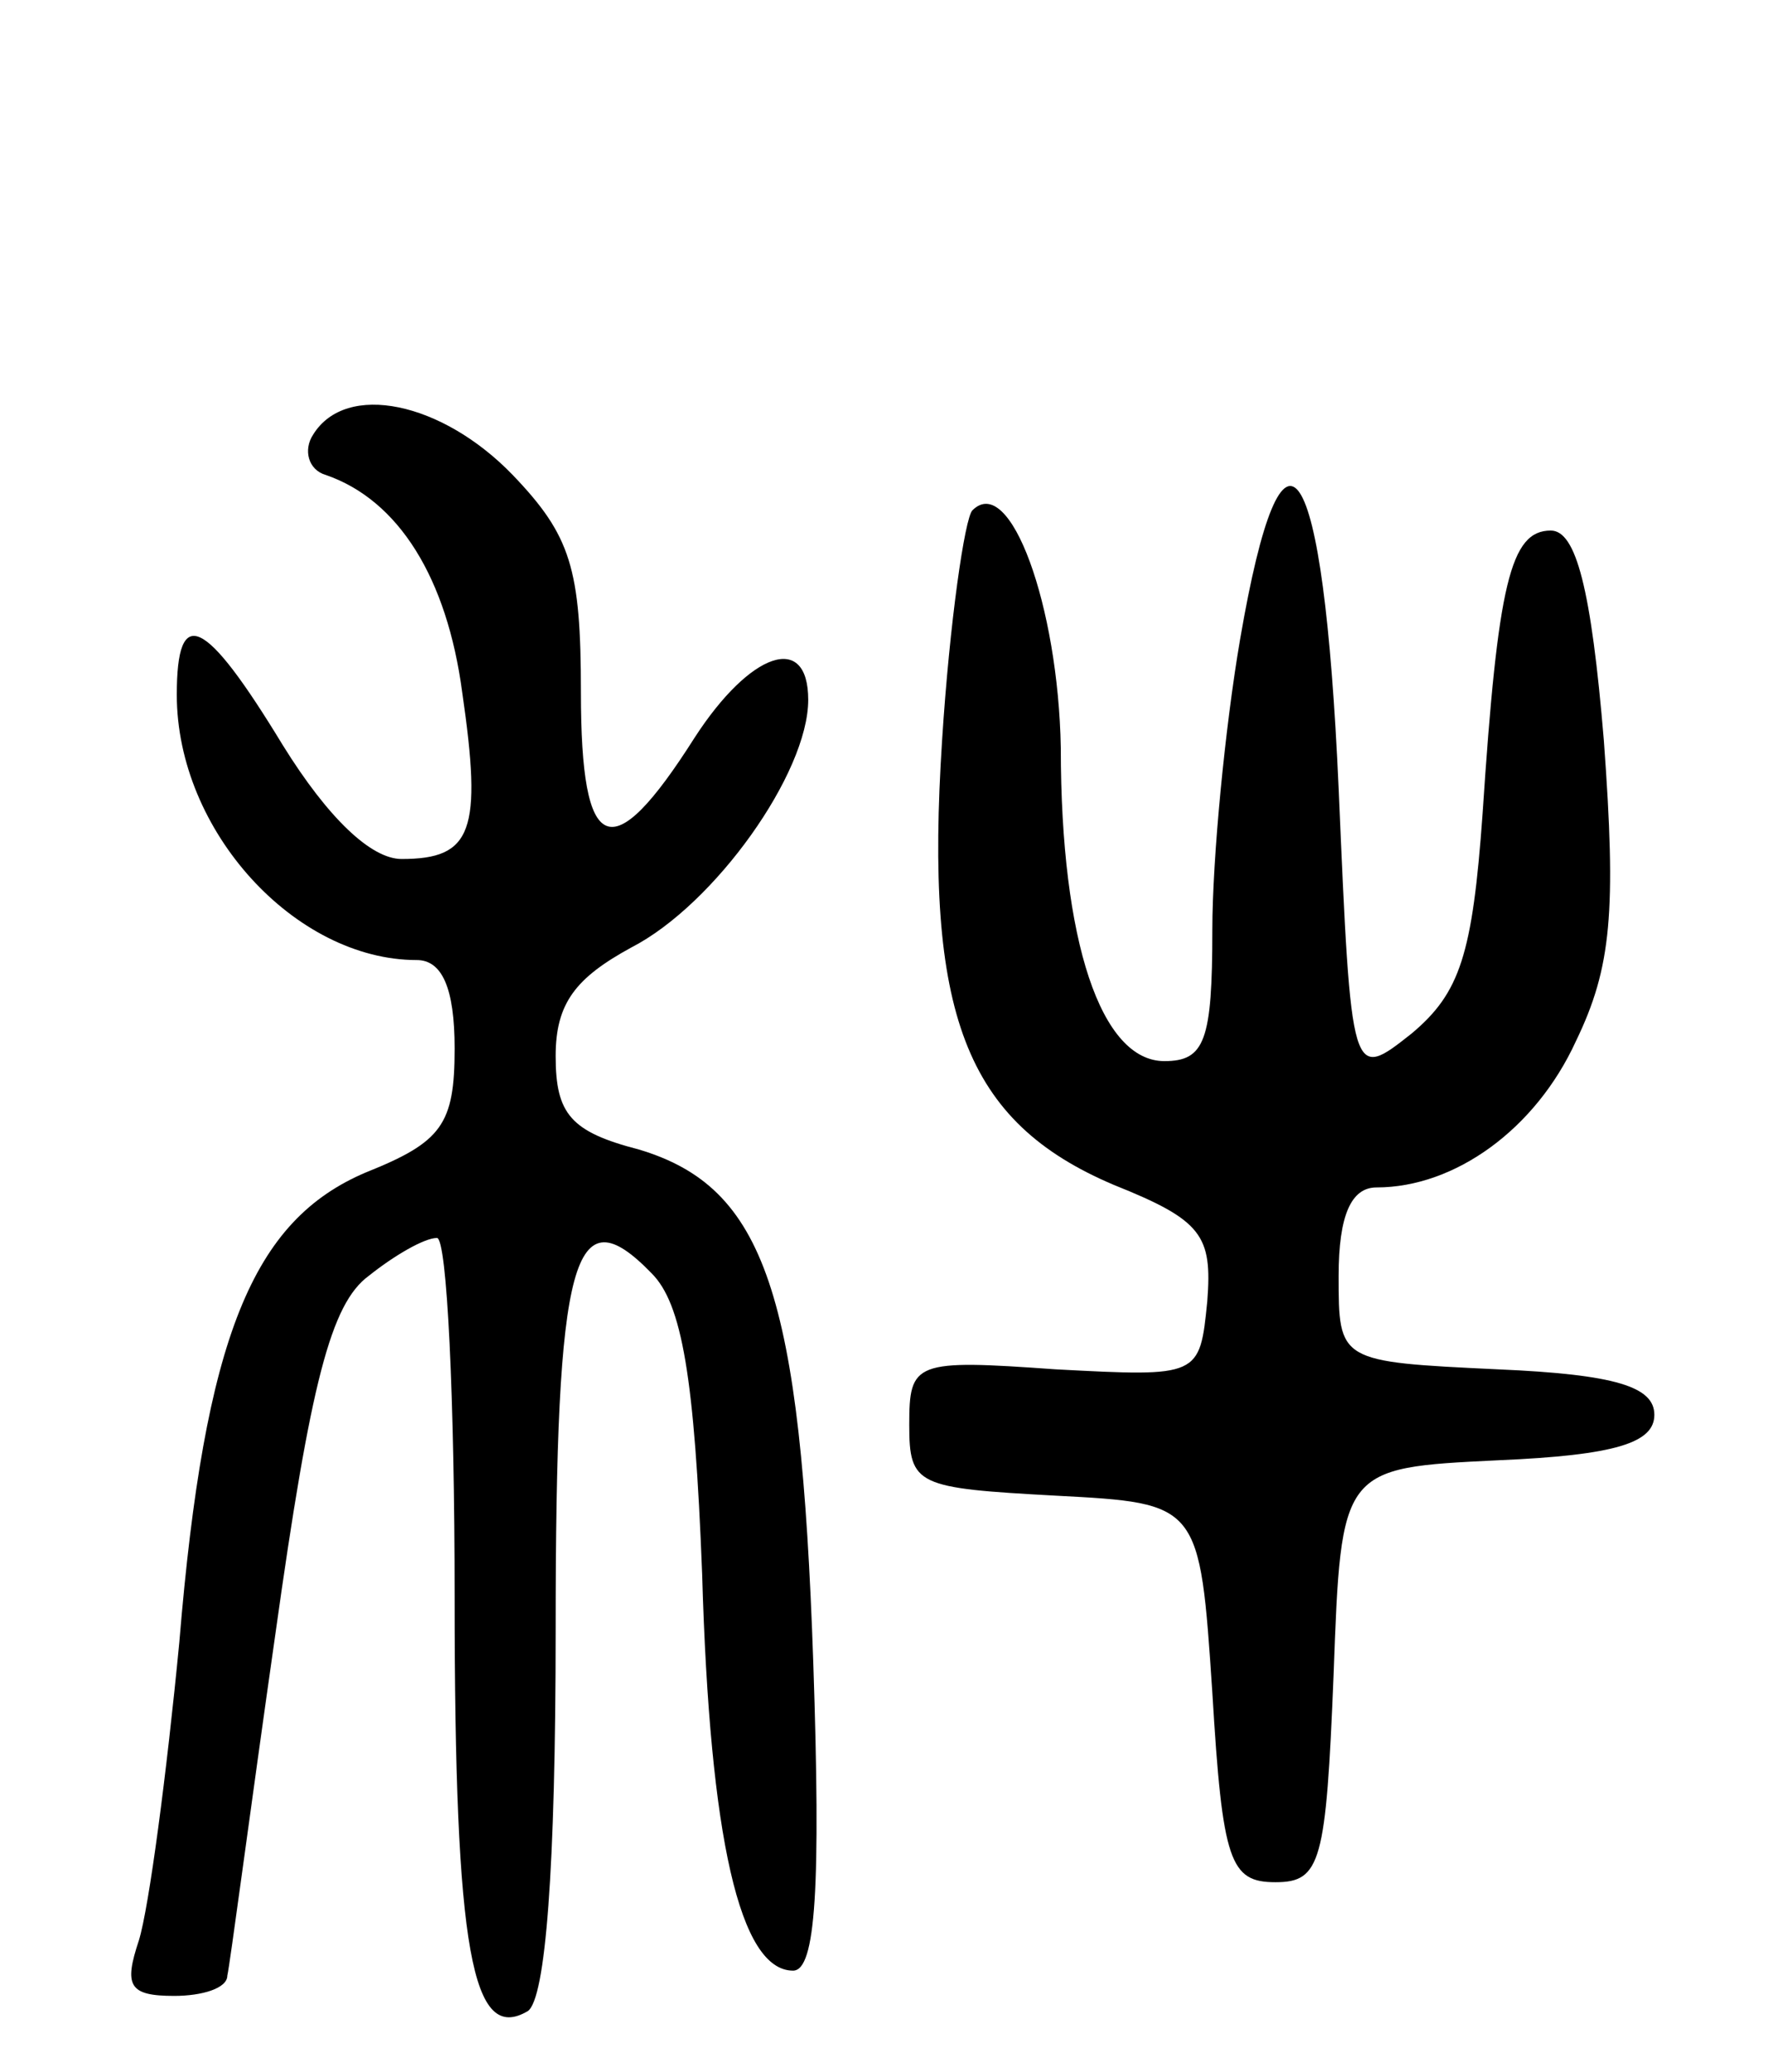 <svg version="1.0" xmlns="http://www.w3.org/2000/svg" width="70" height="82" viewBox="0 0 70 82" ><g transform="translate(0,82) scale(0.1,-0.1)" ><path d="M124 648 c-4 -6 -2 -14 5 -16 29 -10 48 -41 54 -86 8 -55 4 -66 -24 -66 -12 0 -29 16 -47 45 -31 51 -42 56 -42 20 0 -54 47 -105 95 -105 10 0 15 -11 15 -35 0 -30 -5 -37 -35 -49 -45 -19 -64 -65 -74 -186 -5 -52 -12 -105 -16 -118 -6 -18 -4 -22 14 -22 11 0 21 3 21 8 1 4 9 65 19 135 14 100 22 131 37 142 10 8 22 15 27 15 4 0 7 -64 7 -142 0 -141 7 -177 29 -164 7 5 11 56 11 151 0 148 7 173 38 141 12 -12 17 -41 20 -119 3 -105 15 -157 36 -157 9 0 11 33 8 122 -5 146 -19 188 -69 203 -27 7 -33 14 -33 37 0 21 8 31 30 43 33 17 70 69 70 98 0 27 -23 19 -45 -15 -33 -52 -45 -47 -45 18 0 49 -4 62 -27 86 -28 29 -66 37 -79 16z"/><path d="M491 567 c-6 -35 -11 -87 -11 -115 0 -44 -3 -52 -19 -52 -25 0 -41 47 -41 124 -1 56 -20 109 -35 94 -3 -3 -9 -44 -12 -91 -7 -108 9 -151 68 -176 35 -14 39 -20 37 -46 -3 -30 -3 -30 -60 -27 -56 4 -58 3 -58 -22 0 -24 3 -25 58 -28 57 -3 57 -3 62 -78 4 -67 7 -75 25 -75 18 0 20 8 23 82 3 82 3 82 65 85 47 2 62 7 62 18 0 11 -15 16 -62 18 -63 3 -63 3 -63 37 0 24 5 35 15 35 31 0 63 23 79 58 14 29 16 51 11 119 -5 60 -11 83 -21 83 -16 0 -21 -21 -27 -112 -4 -56 -9 -71 -28 -87 -24 -19 -24 -19 -29 97 -6 134 -22 158 -39 59z"/></g></svg> 
